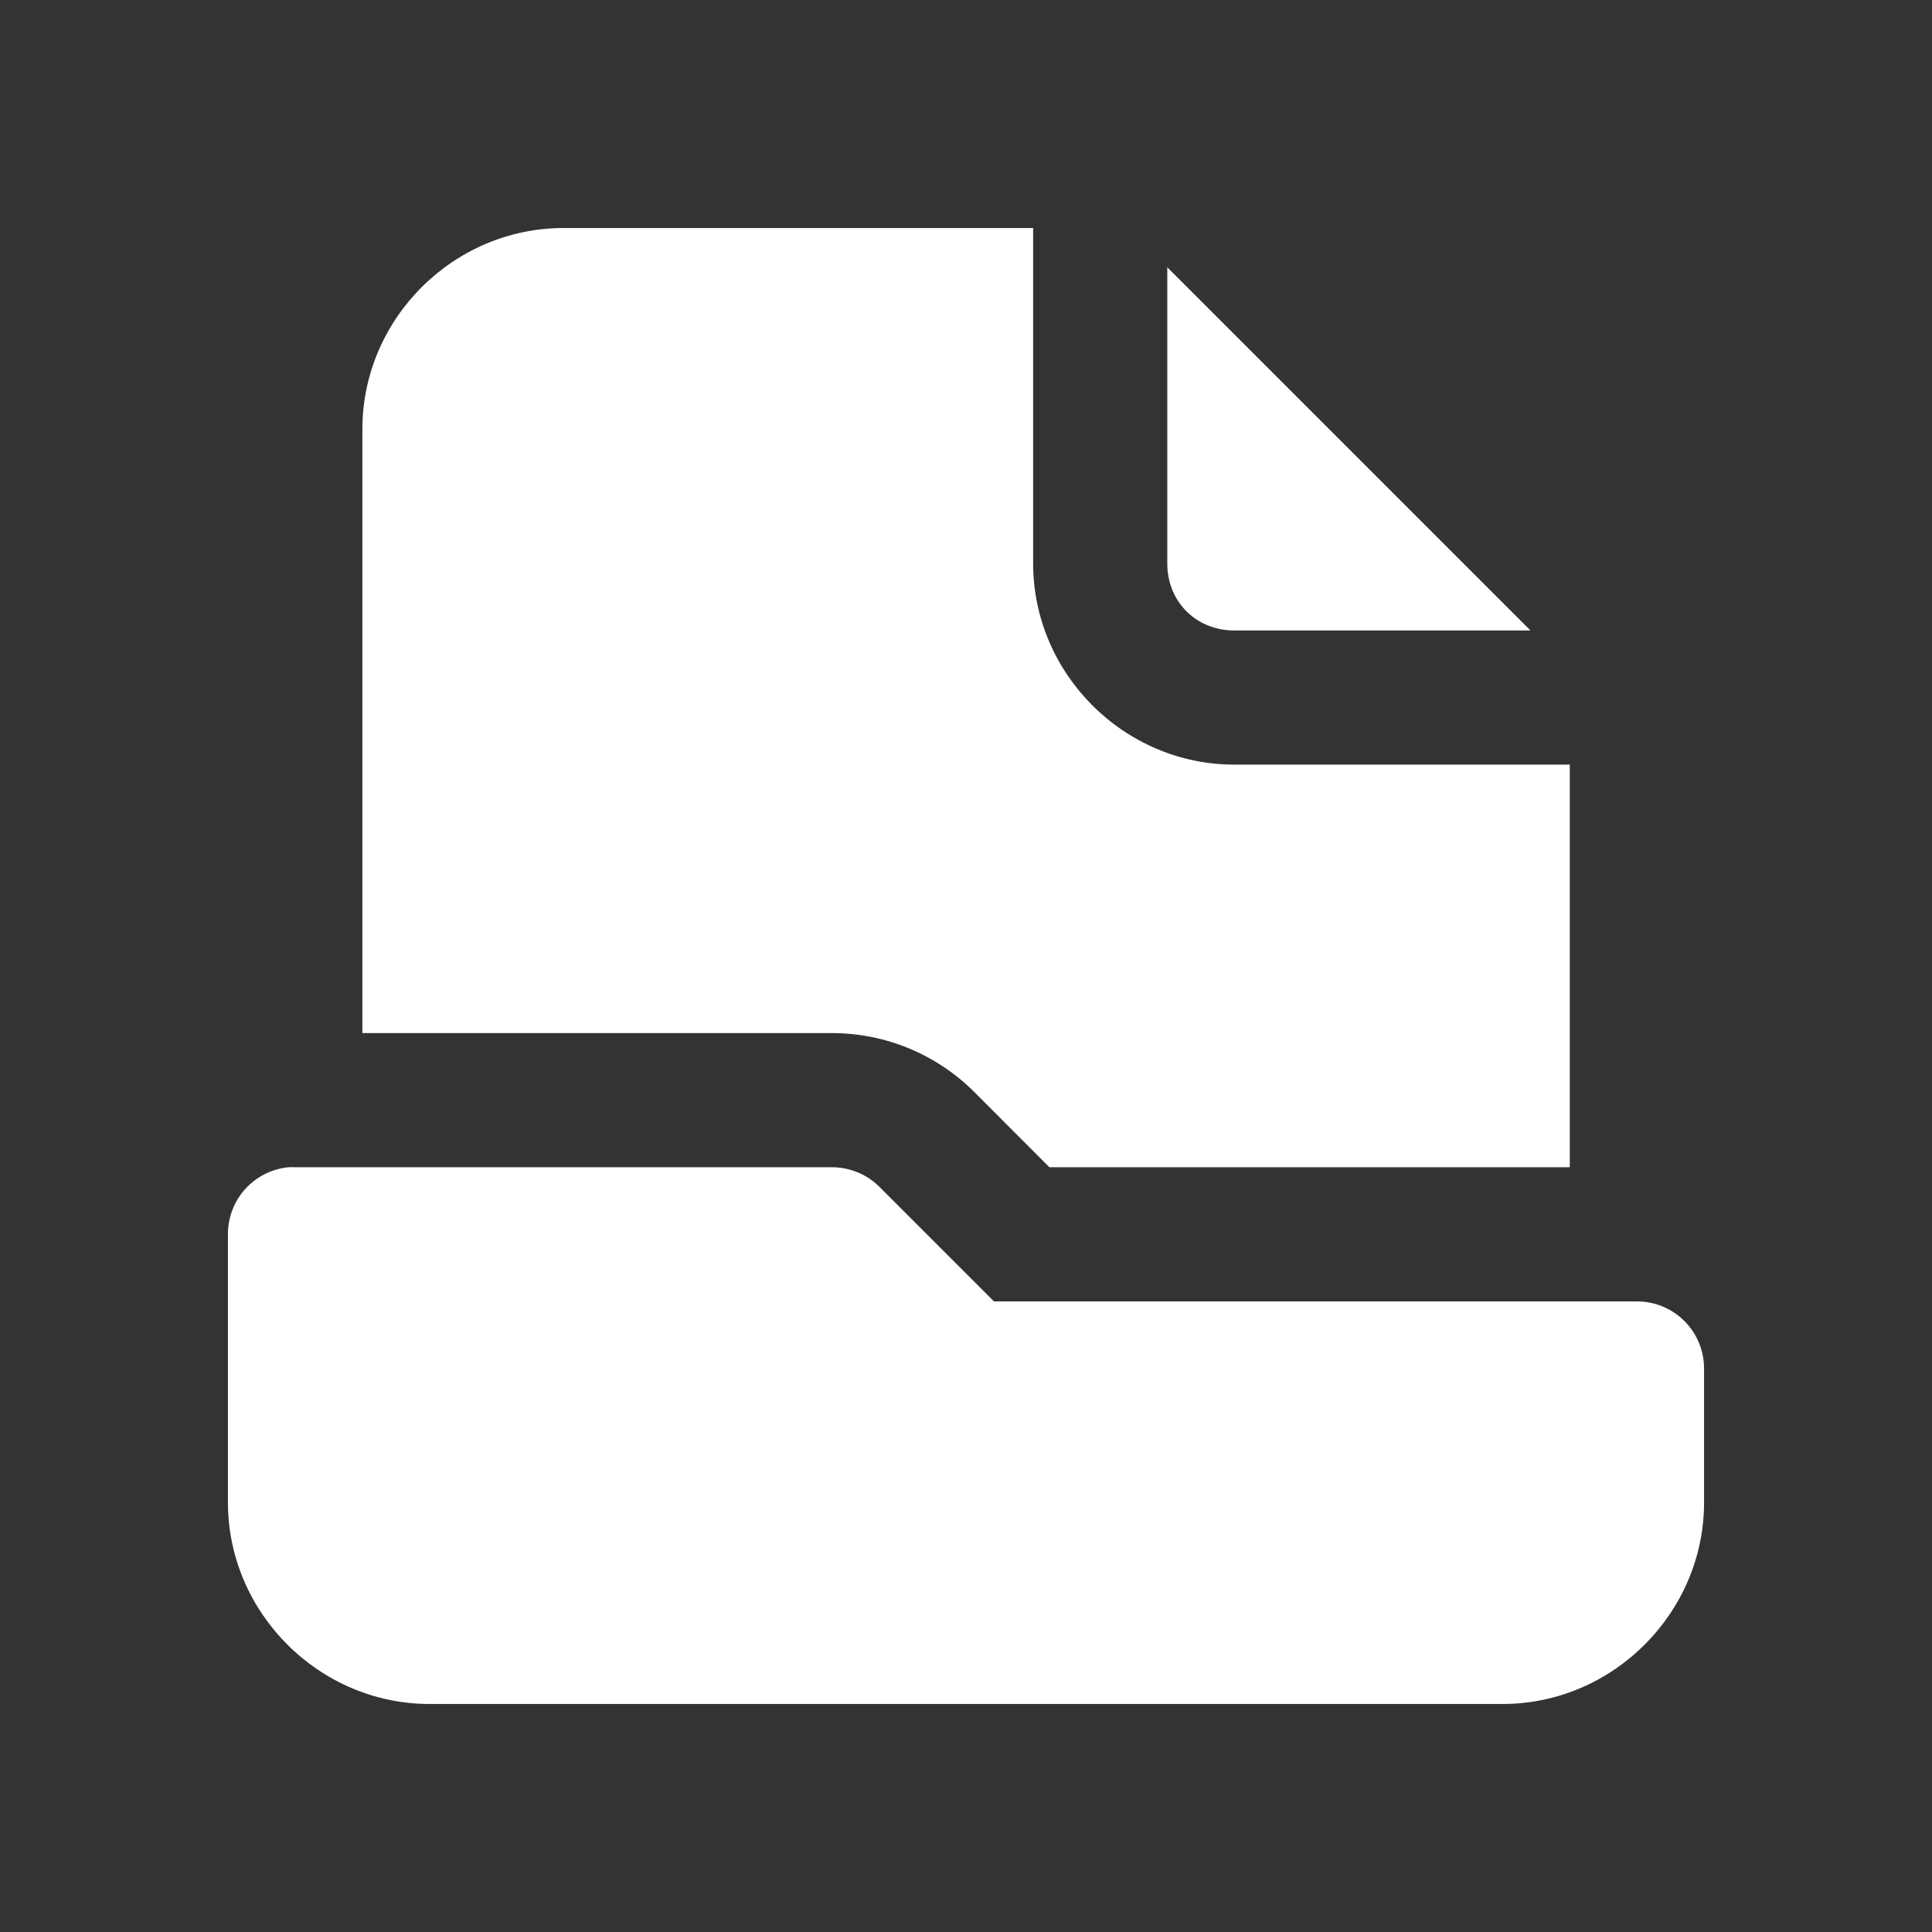 <svg width="48" height="48" viewBox="0 0 48 48" fill="none" xmlns="http://www.w3.org/2000/svg">
<rect x="0" y="0" width="48" height="48" fill="#333333" stroke="none"/>
<path fill-rule="evenodd" clip-rule="evenodd" d="M14.002 5.665C11.261 5.665 9.003 7.923 9.003 10.664V25.667H20.672C21.996 25.667 23.266 26.192 24.203 27.128L26.072 29H39.001V18.997H30.668C27.927 18.997 25.668 16.738 25.668 13.998V5.665H14.002ZM29.001 6.641V13.998C29.001 14.95 29.716 15.664 30.668 15.664H38.024L29.001 6.641ZM7.164 29C6.752 29.041 6.371 29.234 6.093 29.54C5.816 29.847 5.663 30.246 5.663 30.66V37.329C5.663 40.07 7.932 42.335 10.672 42.335H37.331C40.072 42.335 42.337 40.07 42.337 37.329V33.993C42.335 33.551 42.158 33.128 41.844 32.816C41.53 32.505 41.106 32.331 40.664 32.333H24.695L21.84 29.478C21.529 29.172 21.109 29 20.672 29H7.336C7.279 28.997 7.221 28.997 7.164 29Z" fill="white"/>
</svg>
